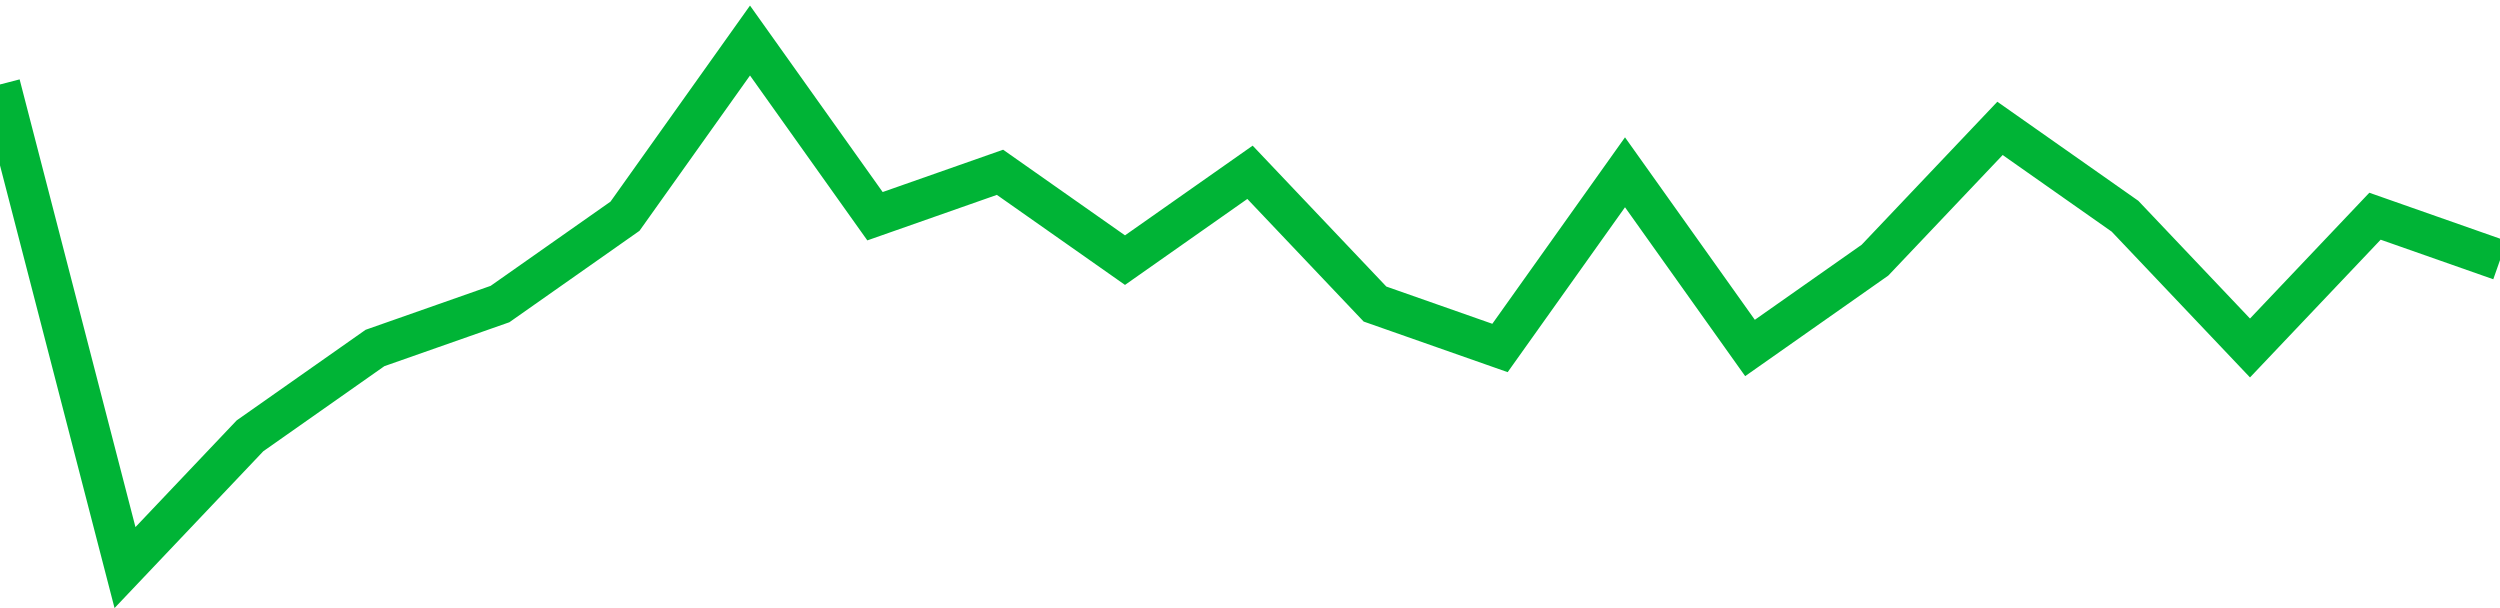 <!-- Generated with https://github.com/jxxe/sparkline/ --><svg viewBox="0 0 185 45" class="sparkline" xmlns="http://www.w3.org/2000/svg"><path class="sparkline--fill" d="M 0 6.25 L 0 6.25 L 9.25 42 L 18.5 32.25 L 27.75 25.75 L 37 22.5 L 46.25 16 L 55.5 3 L 64.75 16 L 74 12.75 L 83.25 19.25 L 92.5 12.75 L 101.75 22.5 L 111 25.75 L 120.25 12.75 L 129.5 25.75 L 138.75 19.25 L 148 9.5 L 157.25 16 L 166.5 25.75 L 175.75 16 L 185 19.25 V 45 L 0 45 Z" stroke="none" fill="none" ></path><path class="sparkline--line" d="M 0 6.25 L 0 6.25 L 9.25 42 L 18.5 32.25 L 27.75 25.75 L 37 22.5 L 46.25 16 L 55.5 3 L 64.75 16 L 74 12.75 L 83.25 19.25 L 92.5 12.75 L 101.75 22.5 L 111 25.75 L 120.25 12.75 L 129.5 25.75 L 138.75 19.25 L 148 9.5 L 157.25 16 L 166.5 25.75 L 175.75 16 L 185 19.25" fill="none" stroke-width="3" stroke="#00B436" ></path></svg>